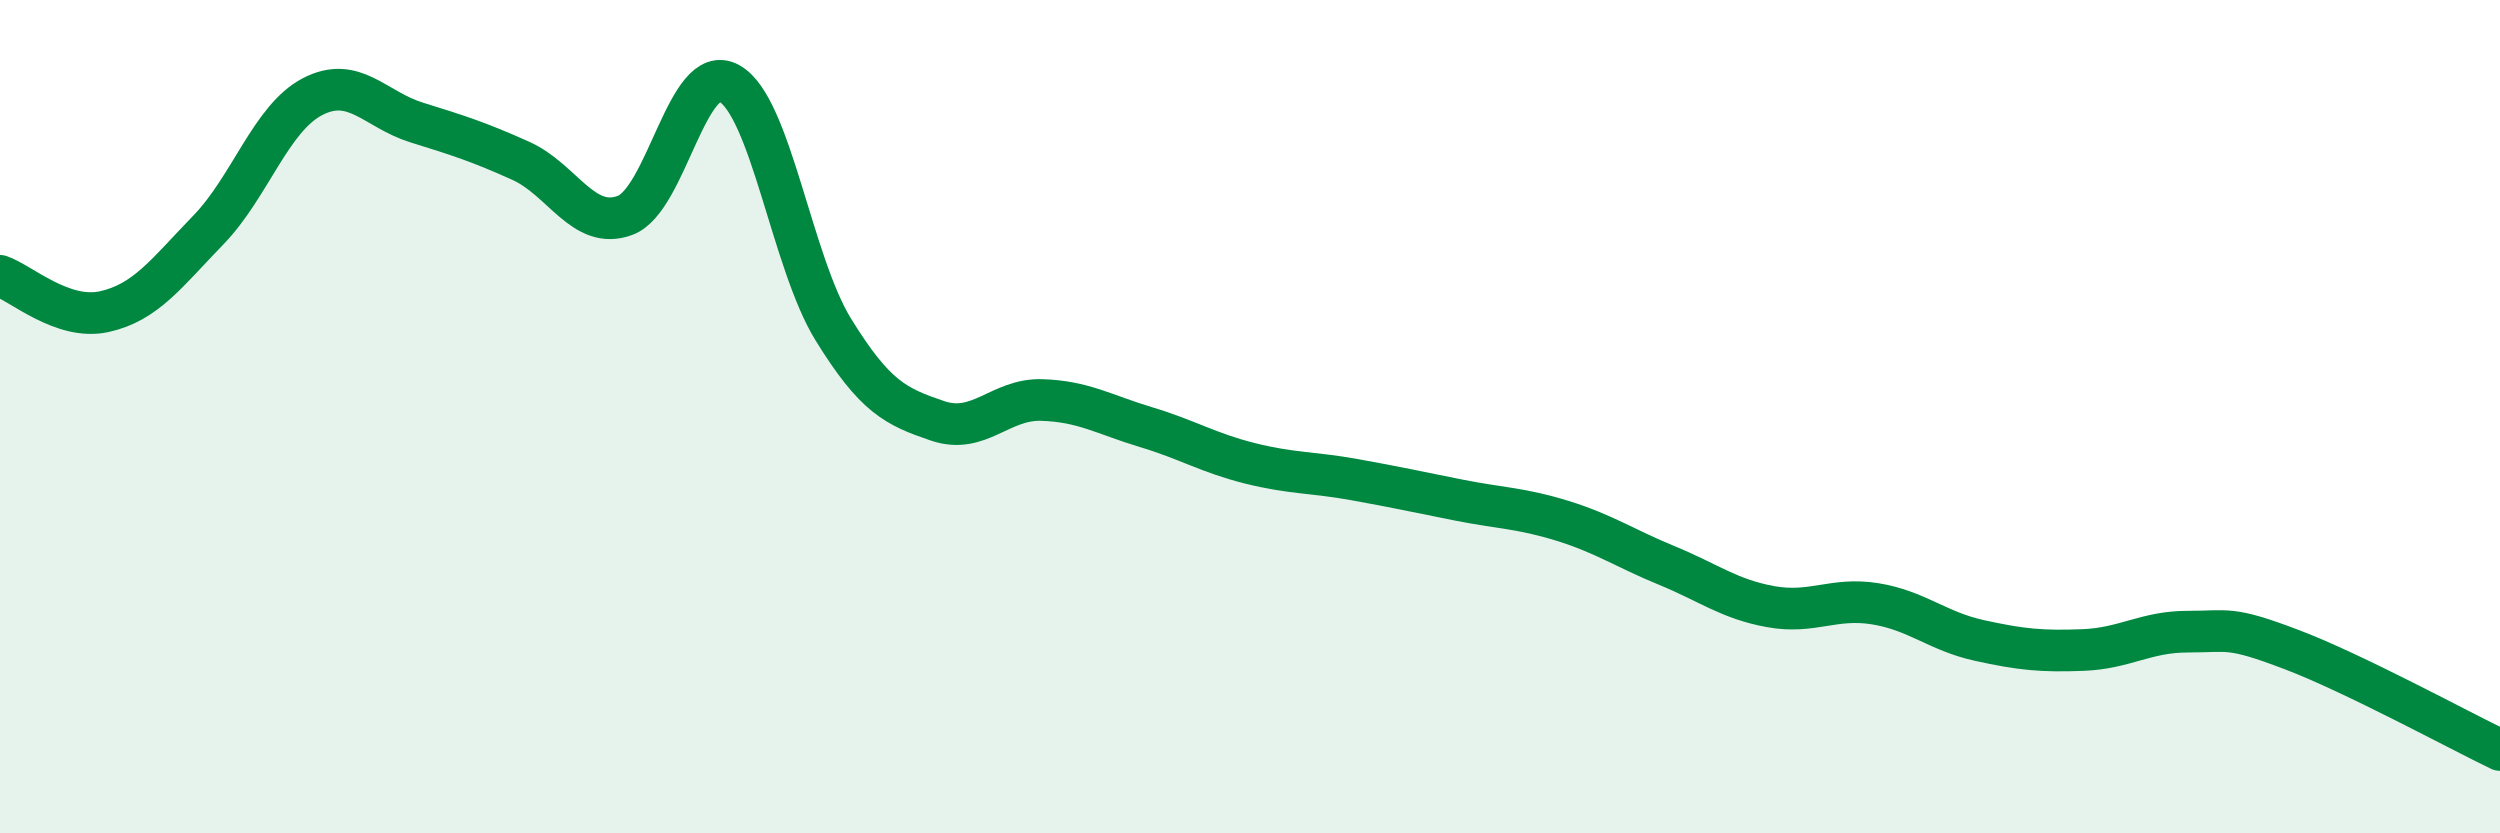 
    <svg width="60" height="20" viewBox="0 0 60 20" xmlns="http://www.w3.org/2000/svg">
      <path
        d="M 0,6.62 C 0.5,6.79 1.5,7.7 2.5,7.48 C 3.5,7.26 4,6.55 5,5.52 C 6,4.49 6.5,2.84 7.5,2.32 C 8.5,1.8 9,2.63 10,2.94 C 11,3.25 11.5,3.41 12.5,3.86 C 13.5,4.31 14,5.54 15,5.17 C 16,4.8 16.5,1.45 17.5,2 C 18.5,2.55 19,6.29 20,7.91 C 21,9.53 21.5,9.76 22.5,10.1 C 23.5,10.44 24,9.57 25,9.6 C 26,9.63 26.5,9.95 27.5,10.25 C 28.5,10.55 29,10.87 30,11.12 C 31,11.37 31.5,11.33 32.5,11.51 C 33.5,11.69 34,11.8 35,12 C 36,12.2 36.5,12.19 37.5,12.5 C 38.5,12.81 39,13.16 40,13.57 C 41,13.98 41.5,14.38 42.5,14.56 C 43.5,14.74 44,14.33 45,14.49 C 46,14.65 46.5,15.15 47.5,15.37 C 48.5,15.59 49,15.64 50,15.6 C 51,15.56 51.5,15.16 52.5,15.16 C 53.5,15.16 53.5,15.02 55,15.59 C 56.5,16.16 59,17.52 60,18L60 20L0 20Z"
        fill="#008740"
        opacity="0.1"
        stroke-linecap="round"
        stroke-linejoin="round"
      />
      <path
        d="M 0,6.62 C 0.5,6.79 1.5,7.7 2.5,7.48 C 3.5,7.26 4,6.55 5,5.52 C 6,4.49 6.5,2.84 7.5,2.32 C 8.5,1.8 9,2.63 10,2.94 C 11,3.25 11.5,3.41 12.5,3.86 C 13.5,4.31 14,5.54 15,5.17 C 16,4.8 16.5,1.45 17.5,2 C 18.5,2.55 19,6.29 20,7.91 C 21,9.53 21.5,9.76 22.5,10.1 C 23.5,10.44 24,9.57 25,9.6 C 26,9.63 26.5,9.95 27.5,10.25 C 28.5,10.55 29,10.87 30,11.12 C 31,11.37 31.5,11.33 32.5,11.51 C 33.5,11.69 34,11.8 35,12 C 36,12.2 36.5,12.19 37.5,12.5 C 38.5,12.81 39,13.16 40,13.57 C 41,13.98 41.5,14.38 42.5,14.56 C 43.5,14.74 44,14.33 45,14.49 C 46,14.65 46.5,15.15 47.5,15.37 C 48.5,15.59 49,15.64 50,15.6 C 51,15.56 51.5,15.16 52.5,15.16 C 53.5,15.16 53.5,15.02 55,15.59 C 56.5,16.16 59,17.52 60,18"
        stroke="#008740"
        stroke-width="1"
        fill="none"
        stroke-linecap="round"
        stroke-linejoin="round"
      />
    </svg>
  
